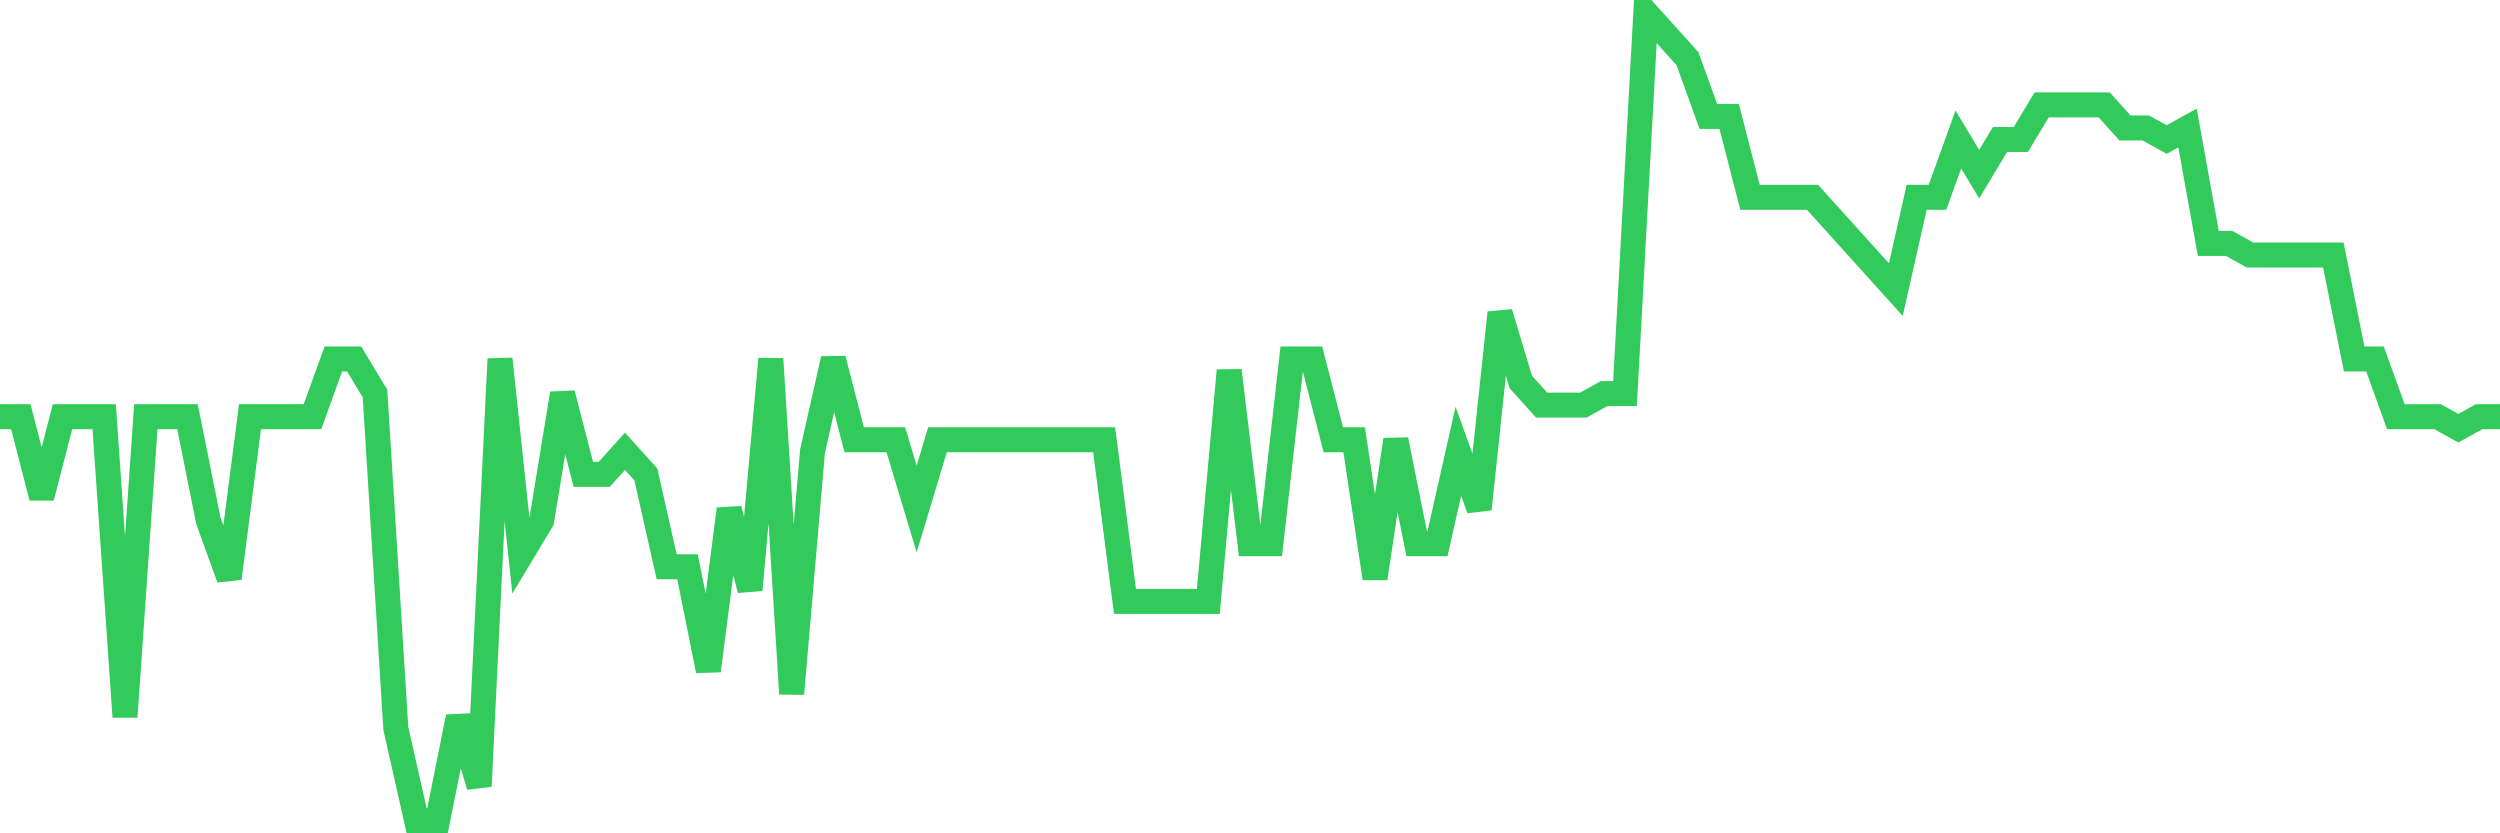 <svg
  xmlns="http://www.w3.org/2000/svg"
  xmlns:xlink="http://www.w3.org/1999/xlink"
  width="120"
  height="40"
  viewBox="0 0 120 40"
  preserveAspectRatio="none"
>
  <polyline
    points="0,20 1,20 2,23.88 3,20 4,20 5,20 6,34.411 7,20 8,20 9,20 10,24.989 11,27.76 12,20 13,20 14,20 15,20 16,17.229 17,17.229 18,18.891 19,34.966 20,39.4 21,39.4 22,34.411 23,37.737 24,17.229 25,26.651 26,24.989 27,18.891 28,22.771 29,22.771 30,21.663 31,22.771 32,27.206 33,27.206 34,32.194 35,24.434 36,28.314 37,17.229 38,33.303 39,21.663 40,17.229 41,21.109 42,21.109 43,21.109 44,24.434 45,21.109 46,21.109 47,21.109 48,21.109 49,21.109 50,21.109 51,21.109 52,21.109 53,21.109 54,28.869 55,28.869 56,28.869 57,28.869 58,28.869 59,17.783 60,26.097 61,26.097 62,17.229 63,17.229 64,21.109 65,21.109 66,27.76 67,21.109 68,26.097 69,26.097 70,21.663 71,24.434 72,15.011 73,18.337 74,19.446 75,19.446 76,19.446 77,18.891 78,18.891 79,0.6 80,1.709 81,2.817 82,5.589 83,5.589 84,9.469 85,9.469 86,9.469 87,9.469 88,10.577 89,11.686 90,12.794 91,13.903 92,9.469 93,9.469 94,6.697 95,8.36 96,6.697 97,6.697 98,5.034 99,5.034 100,5.034 101,5.034 102,6.143 103,6.143 104,6.697 105,6.143 106,11.686 107,11.686 108,12.24 109,12.24 110,12.24 111,12.24 112,12.24 113,17.229 114,17.229 115,20 116,20 117,20 118,20.554 119,20 120,20"
    fill="none"
    stroke="#32ca5b"
    stroke-width="1.2"
  >
  </polyline>
</svg>